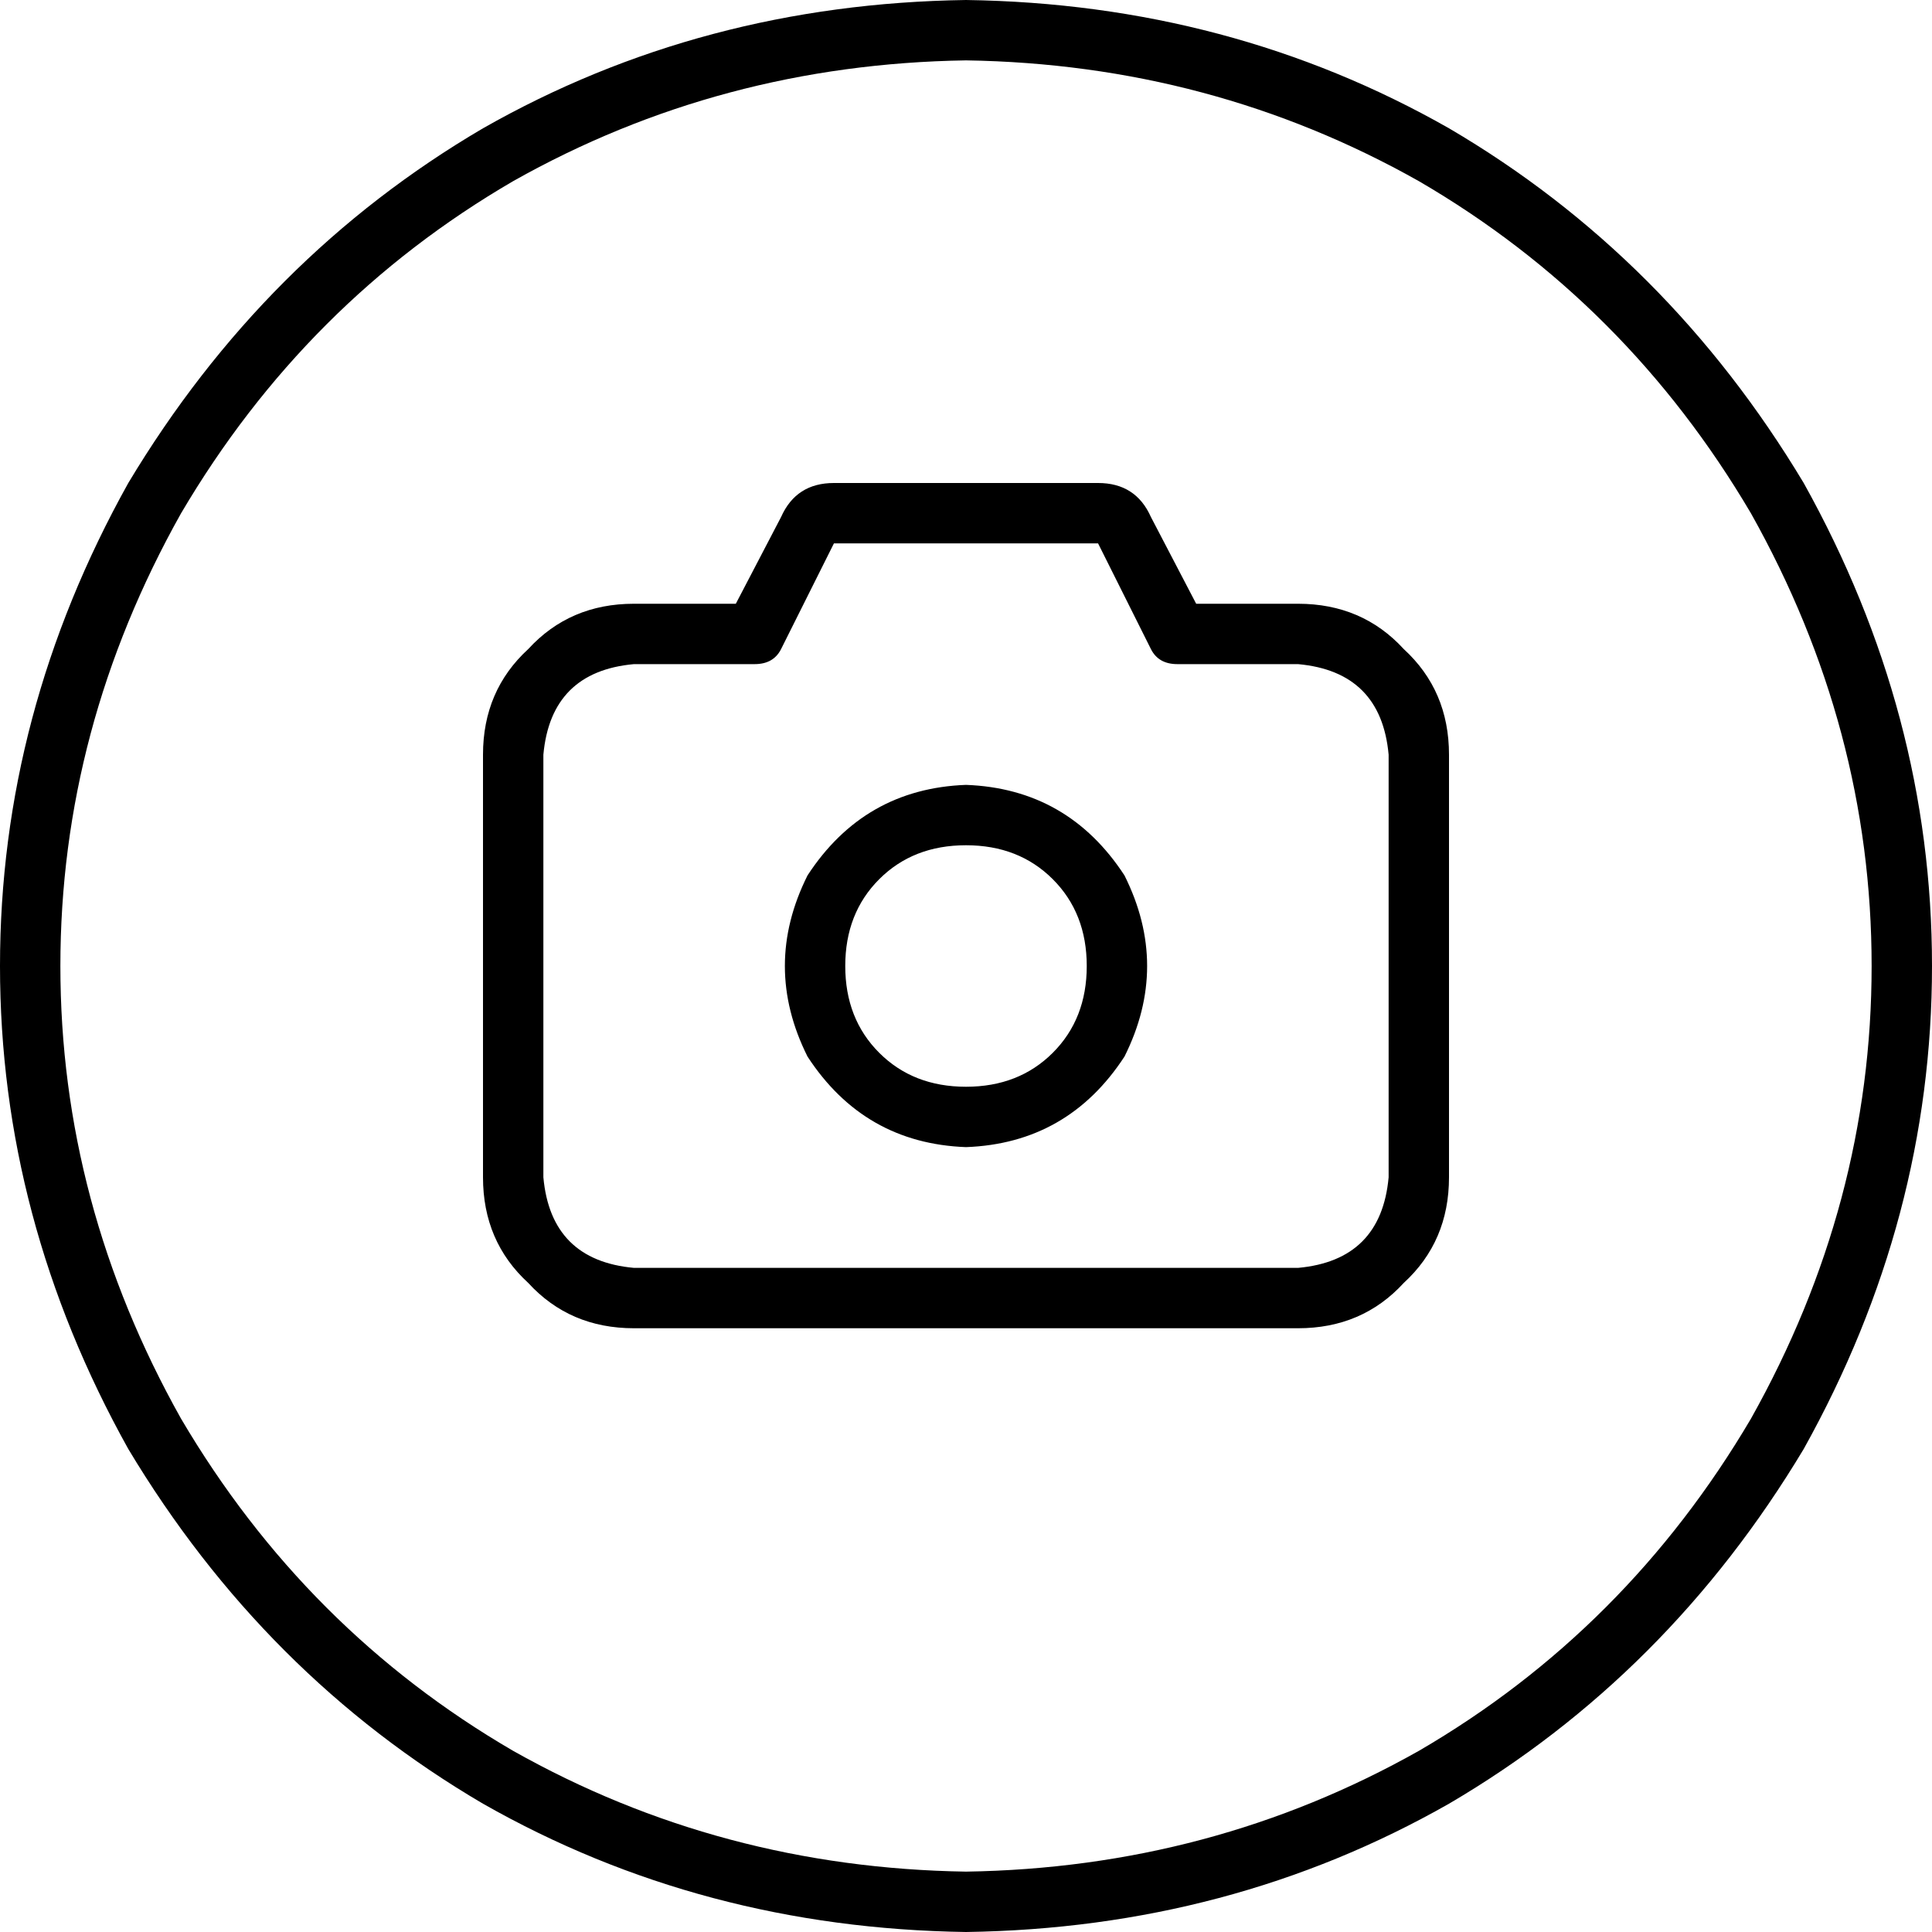 <svg xmlns="http://www.w3.org/2000/svg" viewBox="0 0 512 512">
  <path d="M 256 16 Q 321 17 376 48 L 376 48 L 376 48 Q 431 80 464 136 Q 496 193 496 256 Q 496 319 464 376 Q 431 432 376 464 Q 321 495 256 496 Q 191 495 136 464 Q 81 432 48 376 Q 16 319 16 256 Q 16 193 48 136 Q 81 80 136 48 Q 191 17 256 16 L 256 16 Z M 256 512 Q 326 511 384 478 L 384 478 L 384 478 Q 442 444 478 384 Q 512 323 512 256 Q 512 189 478 128 Q 442 68 384 34 Q 326 1 256 0 Q 186 1 128 34 Q 70 68 34 128 Q 0 189 0 256 Q 0 323 34 384 Q 70 444 128 478 Q 186 511 256 512 L 256 512 Z M 207 137 L 195 160 L 207 137 L 195 160 L 168 160 L 168 160 Q 151 160 140 172 Q 128 183 128 200 L 128 312 L 128 312 Q 128 329 140 340 Q 151 352 168 352 L 344 352 L 344 352 Q 361 352 372 340 Q 384 329 384 312 L 384 200 L 384 200 Q 384 183 372 172 Q 361 160 344 160 L 317 160 L 317 160 L 305 137 L 305 137 Q 301 128 291 128 L 221 128 L 221 128 Q 211 128 207 137 L 207 137 Z M 221 144 L 291 144 L 221 144 L 291 144 L 305 172 L 305 172 Q 307 176 312 176 L 344 176 L 344 176 Q 366 178 368 200 L 368 312 L 368 312 Q 366 334 344 336 L 168 336 L 168 336 Q 146 334 144 312 L 144 200 L 144 200 Q 146 178 168 176 L 200 176 L 200 176 Q 205 176 207 172 L 221 144 L 221 144 Z M 256 304 Q 283 303 298 280 Q 310 256 298 232 Q 283 209 256 208 Q 229 209 214 232 Q 202 256 214 280 Q 229 303 256 304 L 256 304 Z M 224 256 Q 224 242 233 233 L 233 233 L 233 233 Q 242 224 256 224 Q 270 224 279 233 Q 288 242 288 256 Q 288 270 279 279 Q 270 288 256 288 Q 242 288 233 279 Q 224 270 224 256 L 224 256 Z" />
</svg>